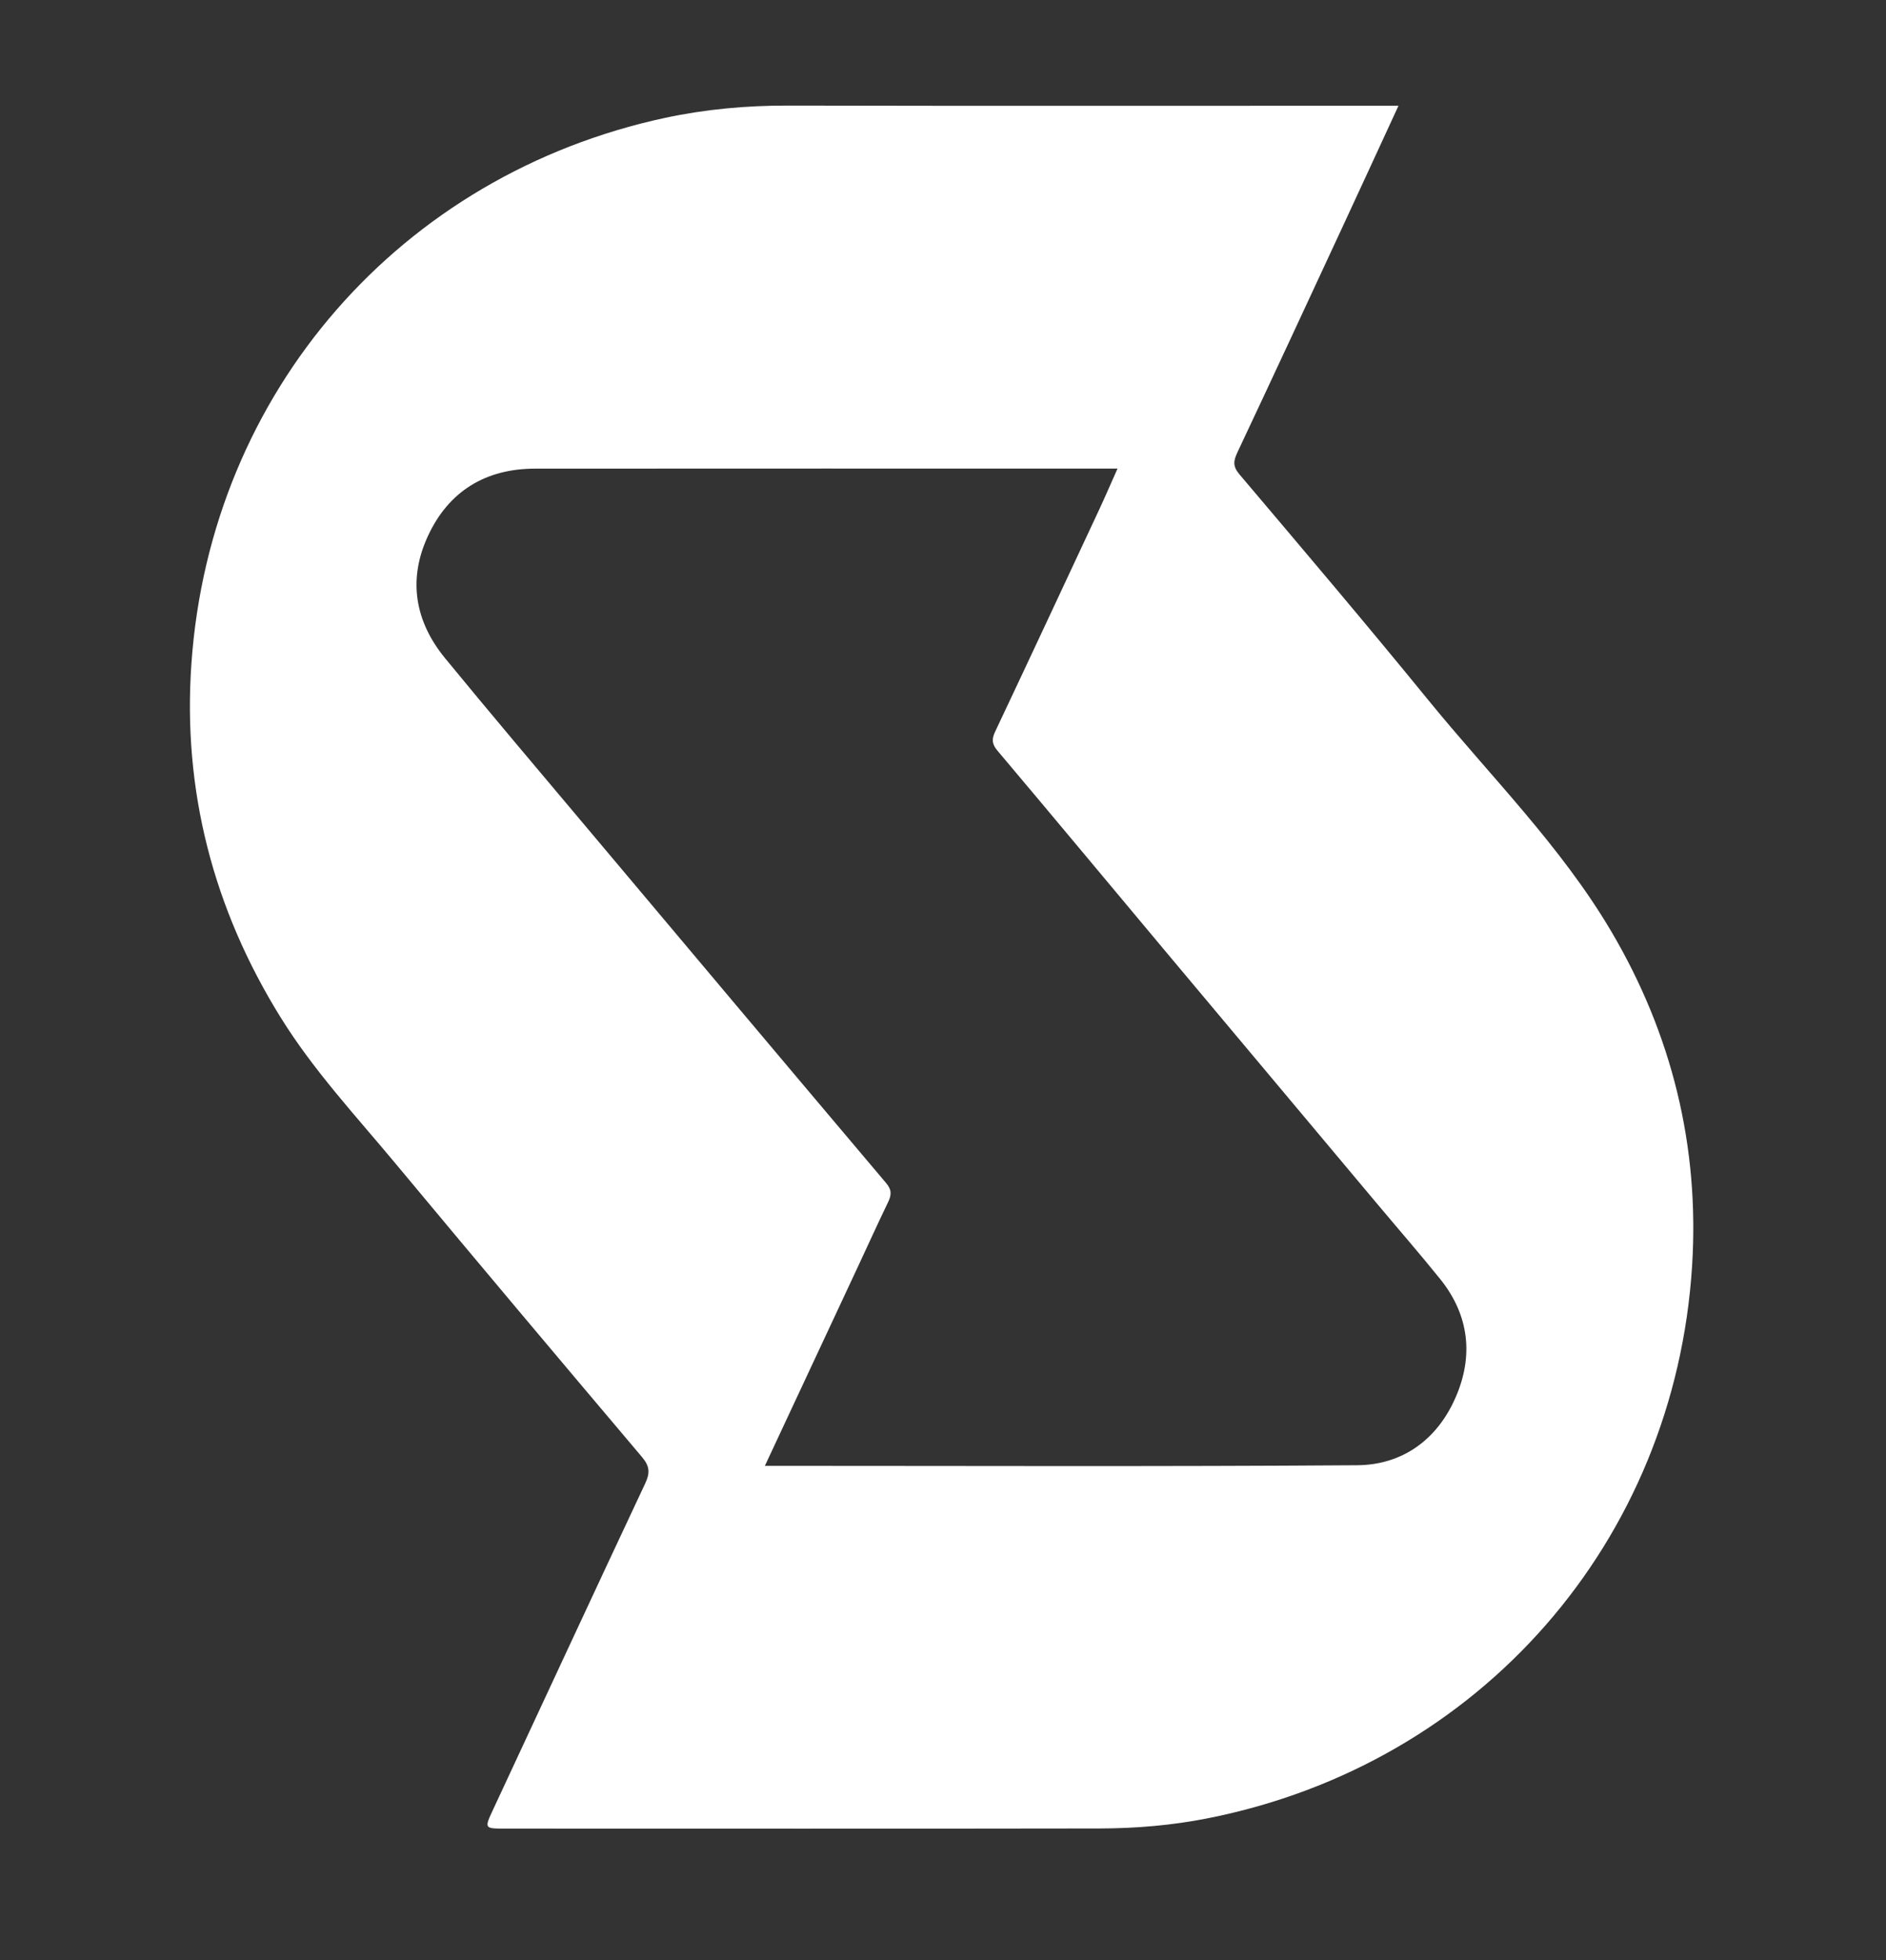 <svg xmlns="http://www.w3.org/2000/svg" fill="none" viewBox="5.978 8.418 43.8 45.506" style="max-height: 500px" width="43.8" height="45.506">
<rect x="5.978" y="8.418" width="43.8" height="45.506" fill="#333333" stroke="none"/>
<g clip-path="url(#clip0_153_126)">
<path fill="white" d="M38.456 10.873C38.004 11.851 37.579 12.777 37.15 13.7C36.343 15.438 35.537 17.176 34.72 18.909C34.626 19.109 34.599 19.236 34.761 19.428C36.231 21.164 37.704 22.898 39.142 24.662C40.586 26.434 42.226 28.054 43.398 30.04C44.809 32.432 45.448 35.037 45.275 37.799C44.875 44.191 40.365 49.373 34.03 50.627C33.204 50.791 32.365 50.862 31.526 50.864C26.919 50.872 22.312 50.867 17.705 50.867C17.222 50.867 17.223 50.867 17.436 50.411C18.61 47.892 19.78 45.37 20.962 42.855C21.077 42.611 21.068 42.454 20.887 42.241C18.968 39.972 17.054 37.7 15.153 35.416C14.236 34.315 13.258 33.265 12.497 32.039C10.929 29.514 10.215 26.759 10.424 23.812C10.87 17.503 15.292 12.47 21.429 11.153C22.363 10.953 23.315 10.867 24.276 10.869C28.825 10.879 33.374 10.873 37.923 10.873C38.078 10.873 38.234 10.873 38.457 10.873H38.456ZM23.74 42.446C28.373 42.446 32.937 42.465 37.499 42.432C38.548 42.424 39.35 41.838 39.775 40.875C40.203 39.909 40.105 38.953 39.423 38.108C38.932 37.499 38.417 36.909 37.915 36.309C36.294 34.377 34.673 32.446 33.054 30.513C31.751 28.958 30.454 27.397 29.145 25.847C29.011 25.688 29.006 25.577 29.091 25.398C29.898 23.691 30.696 21.98 31.495 20.27C31.642 19.955 31.779 19.636 31.931 19.296C27.383 19.296 22.893 19.293 18.404 19.297C17.255 19.298 16.398 19.82 15.916 20.861C15.447 21.873 15.613 22.843 16.314 23.697C17.37 24.985 18.449 26.256 19.522 27.532C21.864 30.316 24.205 33.1 26.555 35.879C26.694 36.043 26.682 36.162 26.6 36.331C26.361 36.824 26.137 37.323 25.904 37.819C25.191 39.345 24.478 40.87 23.74 42.449V42.446Z"/>
</g>
<defs>
<clipPath id="clip0_153_126">
<rect transform="translate(10.388 10.869)" fill="white" height="40" width="34.915"/>
</clipPath>
</defs>
</svg>